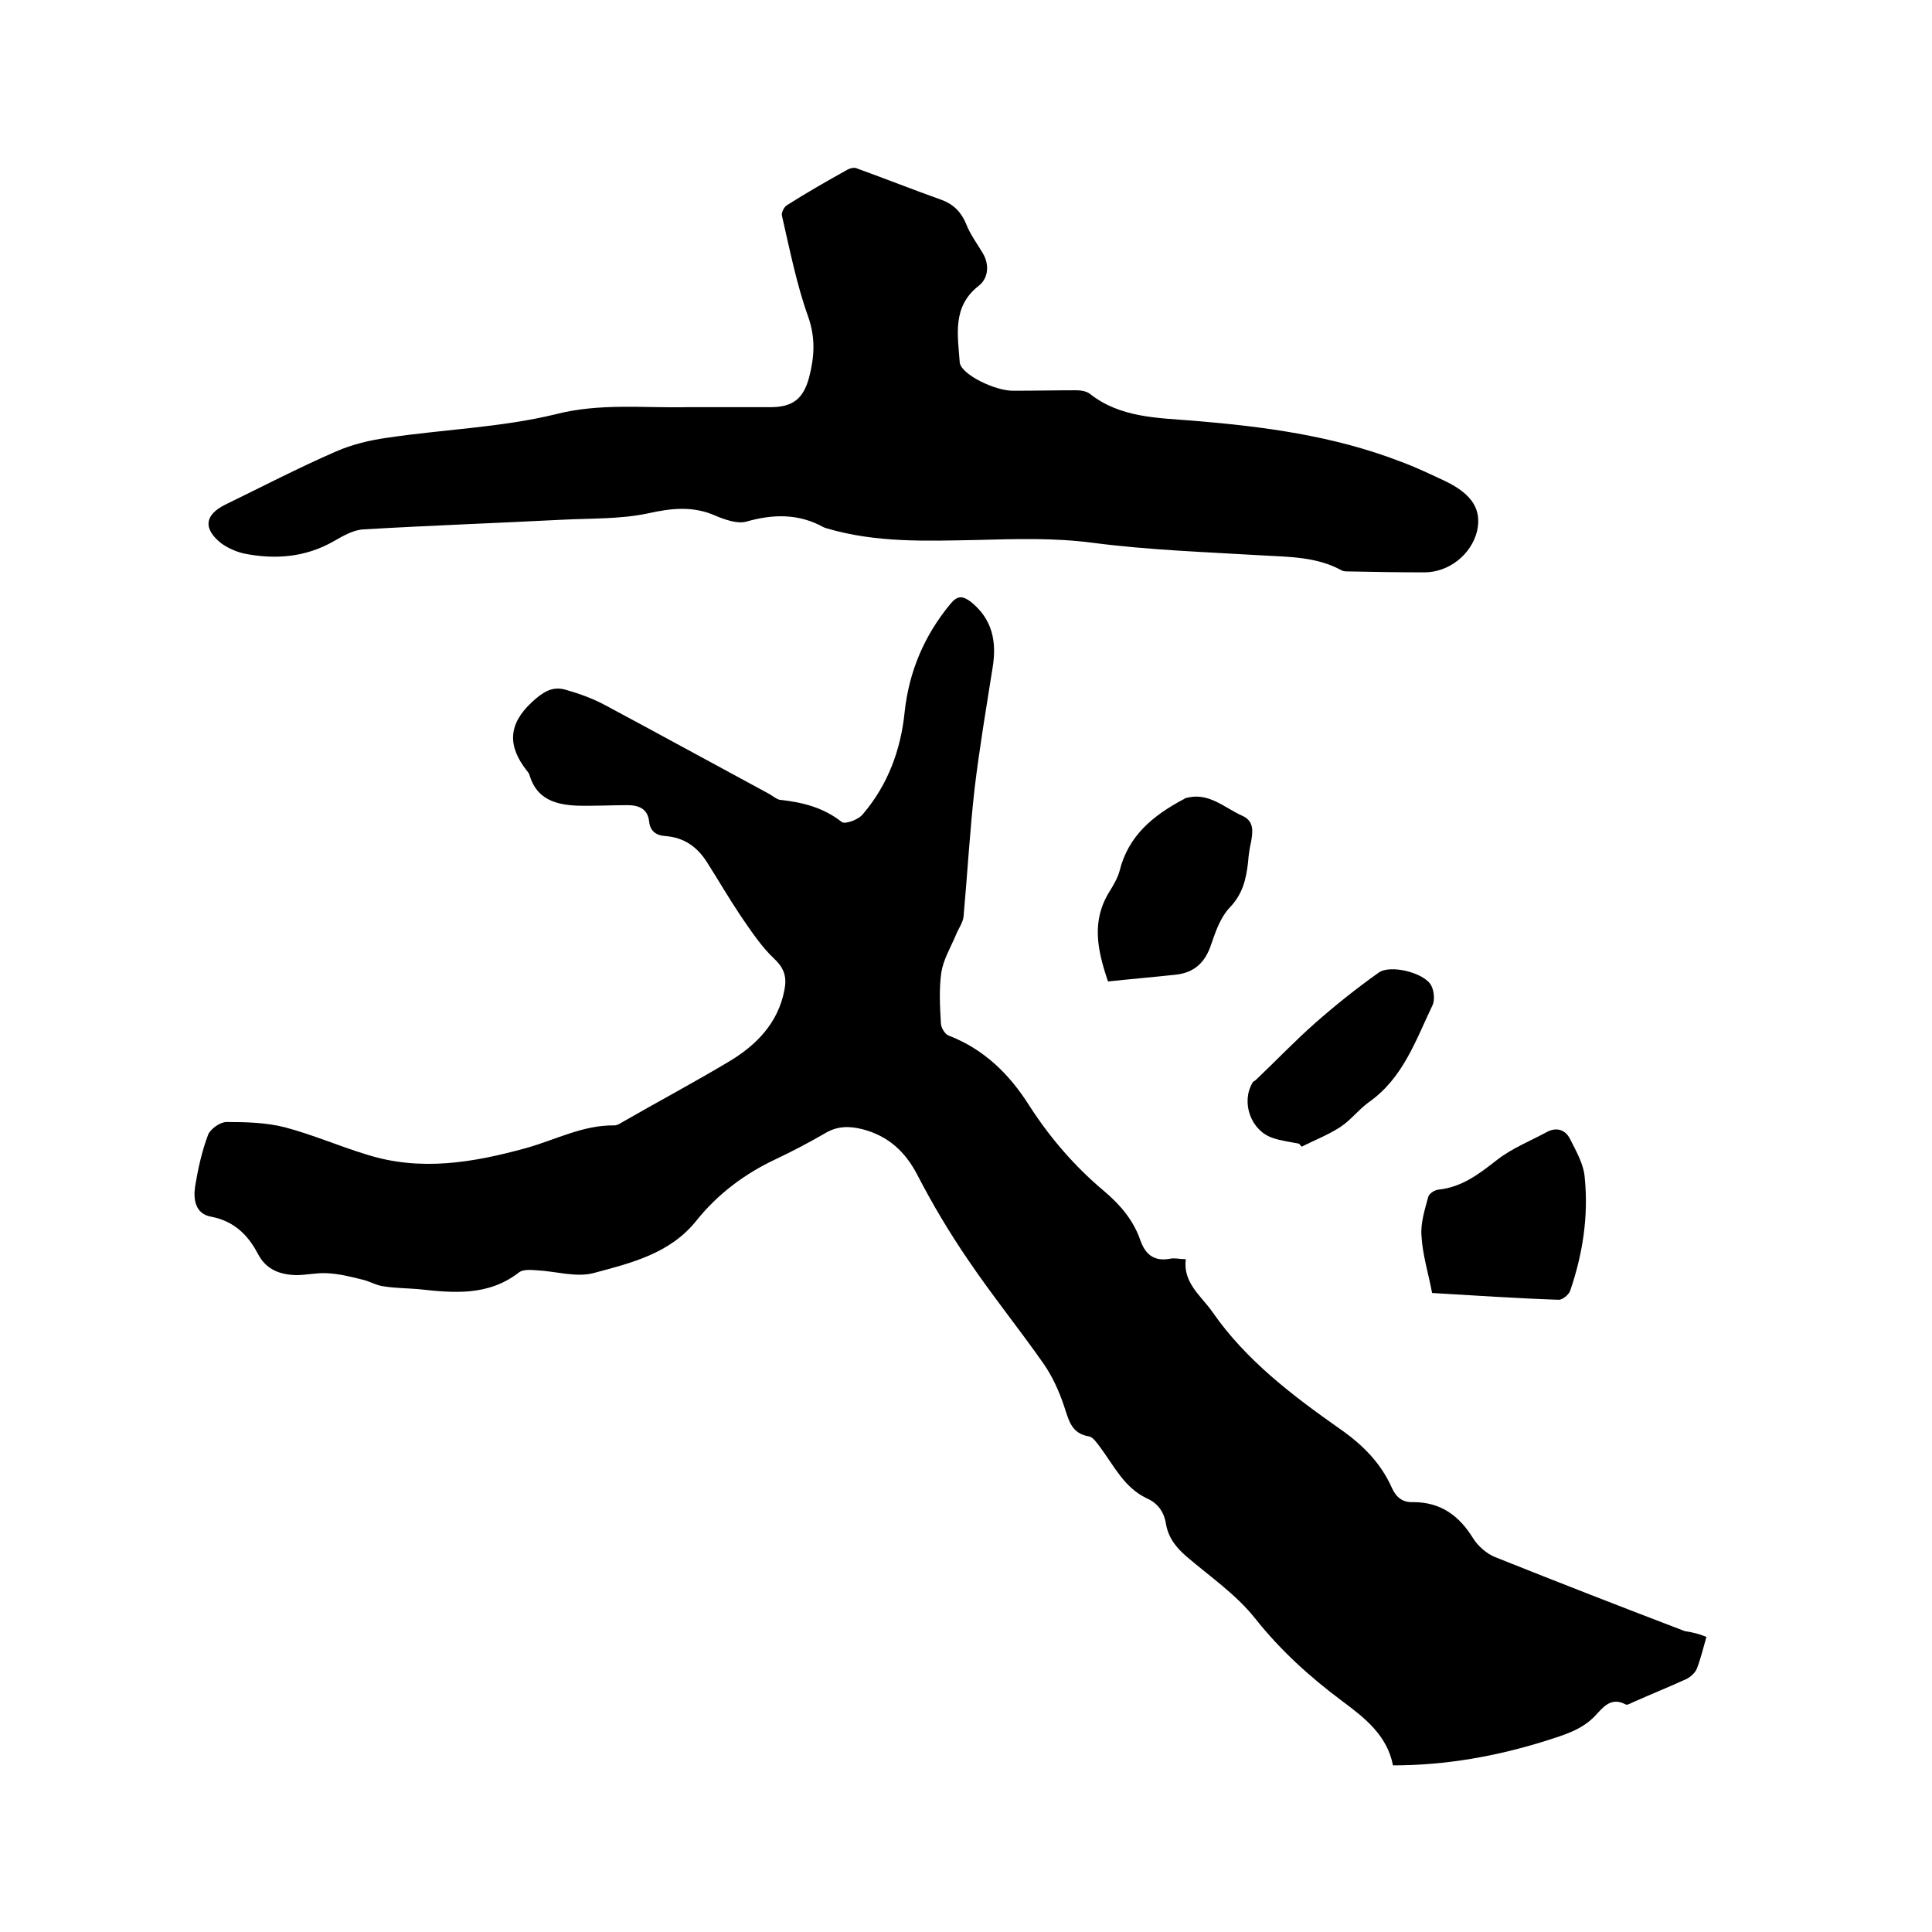 <svg enable-background="new 0 0 400 400" viewBox="0 0 400 400" xmlns="http://www.w3.org/2000/svg"><path d="m353.3 338.9c-.7 2.4-1.2 4.6-2 6.6-.3.8-1.3 1.7-2.1 2.1-3.5 1.6-7.2 3.1-10.8 4.7-.6.2-1.4.8-1.8.6-3.1-1.7-4.8.7-6.4 2.4-2.8 2.9-6.4 3.9-10.1 5.1-10.2 3.2-20.7 5.1-31.7 5.1-1.2-6.2-5.8-9.8-10.5-13.3-6.7-5-12.8-10.5-18.1-17.2-3.9-4.9-9.3-8.6-14.1-12.7-2.2-1.9-3.8-3.9-4.3-6.8-.4-2.5-1.7-4.3-4-5.3-4.6-2.2-6.7-6.6-9.5-10.4-.7-.9-1.5-2.2-2.4-2.4-3.7-.6-4.2-3.3-5.2-6.3s-2.4-6.1-4.2-8.7c-5.1-7.3-10.7-14.2-15.7-21.6-3.9-5.7-7.4-11.6-10.5-17.6-2.5-4.8-6-8-11.3-9.4-2.8-.7-5.3-.7-7.9.9-3.3 1.9-6.7 3.7-10.1 5.3-6.4 3-12 7.2-16.4 12.7-5.5 6.9-13.6 8.8-21.4 10.9-3.6.9-7.7-.4-11.7-.6-1.2-.1-2.8-.2-3.6.4-6.4 5-13.6 4.3-20.9 3.5-2.4-.2-4.9-.2-7.3-.6-1.5-.2-2.9-1.1-4.4-1.4-2.4-.6-4.8-1.2-7.3-1.3-2.1-.1-4.2.4-6.3.4-3.3-.1-6.2-1.1-7.9-4.4-2.1-4-5-6.8-9.7-7.7-3.3-.6-3.7-3.6-3.3-6.3.6-3.6 1.4-7.3 2.7-10.7.5-1.2 2.5-2.6 3.8-2.6 4 0 8.2.1 12.1 1.1 5.7 1.5 11.2 3.9 16.8 5.6 11.2 3.6 22.2 1.7 33.1-1.3 6.1-1.7 11.8-4.8 18.3-4.7.6 0 1.2-.4 1.7-.7 7.3-4.2 14.8-8.2 22-12.5 5.7-3.4 10.2-8 11.5-14.8.5-2.5.1-4.4-2-6.4-2.8-2.6-5-6-7.2-9.2-2.4-3.6-4.6-7.4-6.9-11-2-3.1-4.7-5-8.5-5.3-1.9-.1-3.2-1-3.4-3-.3-2.7-2.2-3.4-4.5-3.4-3.5 0-7 .2-10.5.1-4.3-.2-8.2-1.3-9.7-6.1-.1-.4-.3-.8-.6-1.1-4-5.1-4-9.6 1.1-14.3 2.2-2 4.1-3.3 6.9-2.5s5.6 1.8 8.2 3.2c11.4 6.1 22.7 12.3 34 18.4.7.4 1.5 1.1 2.2 1.2 4.7.5 9 1.6 12.8 4.6.7.5 3.5-.5 4.4-1.7 5.1-6 7.8-13.2 8.6-21.1.9-8.4 4.1-15.9 9.5-22.4 1.4-1.7 2.5-1.7 4.2-.4 4.5 3.6 5.4 8.3 4.5 13.7-1.3 8.2-2.7 16.5-3.7 24.8-1 8.8-1.5 17.7-2.3 26.6-.1 1.3-1.1 2.6-1.6 3.9-1.1 2.6-2.6 5.1-3 7.7-.5 3.4-.3 7-.1 10.5 0 .9.8 2.3 1.6 2.6 7.3 2.8 12.6 8 16.7 14.5 4.3 6.7 9.5 12.7 15.6 17.8 3.3 2.8 6 6 7.4 10.1 1.1 3.1 3 4.4 6.2 3.8.9-.2 1.9.1 3.2.1-.6 4.9 3.1 7.5 5.5 10.9 7 10.1 16.7 17.4 26.5 24.3 4.6 3.2 8.4 7 10.7 12.2.9 2 2.3 3 4.4 2.9 5.7 0 9.5 2.8 12.4 7.5 1 1.6 2.8 3.2 4.6 3.9 13 5.2 26.1 10.3 39.2 15.3 1.9.3 3 .6 4.5 1.2z"/><path d="m142.4 84.3h17.1c4.6 0 6.8-1.7 8-6.1 1.1-4.2 1.4-8.2-.2-12.7-2.4-6.7-3.8-13.9-5.4-20.8-.2-.6.4-1.8 1-2.2 4.1-2.6 8.3-5 12.6-7.4.6-.3 1.4-.5 2-.2 5.8 2.1 11.6 4.4 17.5 6.5 2.4.9 4 2.5 5 4.9.8 2.1 2.2 4 3.4 6 1.4 2.2 1.4 5.2-.8 6.9-5.5 4.3-4.3 10.2-3.9 15.8.2 2.5 7.4 6 11.2 5.9 4.3 0 8.6-.1 13-.1.9 0 2 .2 2.7.7 6.3 5 14 5 21.4 5.6 14.6 1.2 29 3.1 42.8 8.4 3.3 1.2 6.4 2.7 9.6 4.2 5.5 2.7 7.4 5.9 6.4 10.3-1.2 4.8-5.8 8.5-10.9 8.5-5.4 0-10.7-.1-16.1-.2-.4 0-.9-.1-1.2-.3-5-2.7-10.6-2.7-16.1-3-11.7-.7-23.5-1.1-35.1-2.6-8.2-1.1-16.2-.8-24.3-.6-10.4.2-20.7.6-30.9-2.4-.2-.1-.4-.1-.6-.2-5.2-2.9-10.5-2.8-16.1-1.2-1.8.5-4.4-.4-6.3-1.2-4.7-2.1-9.2-1.6-14.1-.5-5.7 1.2-11.7 1-17.6 1.3-13.7.7-27.5 1.2-41.2 2-2.1.1-4.2 1.3-6.1 2.4-5.9 3.4-12.2 3.9-18.7 2.6-1.7-.4-3.5-1.2-4.8-2.2-3.7-3-3.3-5.8.9-7.9 7.6-3.7 15.1-7.6 22.9-11 3.4-1.5 7.2-2.4 10.9-2.9 11.5-1.7 23.3-2.1 34.5-4.8 9.2-2.4 18.3-1.3 27.5-1.5z"/><path d="m296.5 267.7c-.8-4.2-2-8-2.2-11.9-.2-2.6.7-5.4 1.4-8 .2-.7 1.3-1.4 2.1-1.5 4.9-.5 8.5-3.3 12.2-6.2 3.1-2.4 6.9-3.9 10.4-5.8 2-1 3.7-.3 4.6 1.4 1.3 2.6 2.9 5.3 3.1 8.1.8 8-.4 15.8-3 23.4-.3.9-1.7 2-2.5 1.9-8.8-.3-17.5-.9-26.1-1.4z"/><path d="m229.4 203.2c-2.2-6.5-3.5-12.5.3-18.6.8-1.3 1.7-2.8 2.1-4.3 1.8-7.3 7-11.5 13.2-14.8.1 0 .2-.1.3-.2 4.8-1.5 8.1 1.9 11.9 3.6 2.5 1.1 2.2 3.3 1.8 5.5-.3 1.3-.5 2.7-.6 4.1-.4 3.5-1.1 6.6-3.8 9.4-1.9 2-2.9 4.9-3.8 7.5-1.2 3.8-3.5 6-7.4 6.4-4.6.5-9.3.9-14 1.4z"/><path d="m269 236.8c-1.9-.4-3.8-.6-5.5-1.2-4.5-1.5-6.6-7.3-4.2-11.4.1-.3.5-.4.7-.6 4.1-3.9 8-8 12.3-11.8 4.2-3.7 8.6-7.2 13.1-10.4 2.4-1.8 9.5 0 10.9 2.6.6 1.1.8 3 .3 4.1-3.5 7.3-6.1 15.1-13.2 20.1-2.1 1.5-3.8 3.8-6 5.2-2.5 1.6-5.3 2.7-7.9 4-.2-.2-.4-.4-.5-.6z"/></svg>